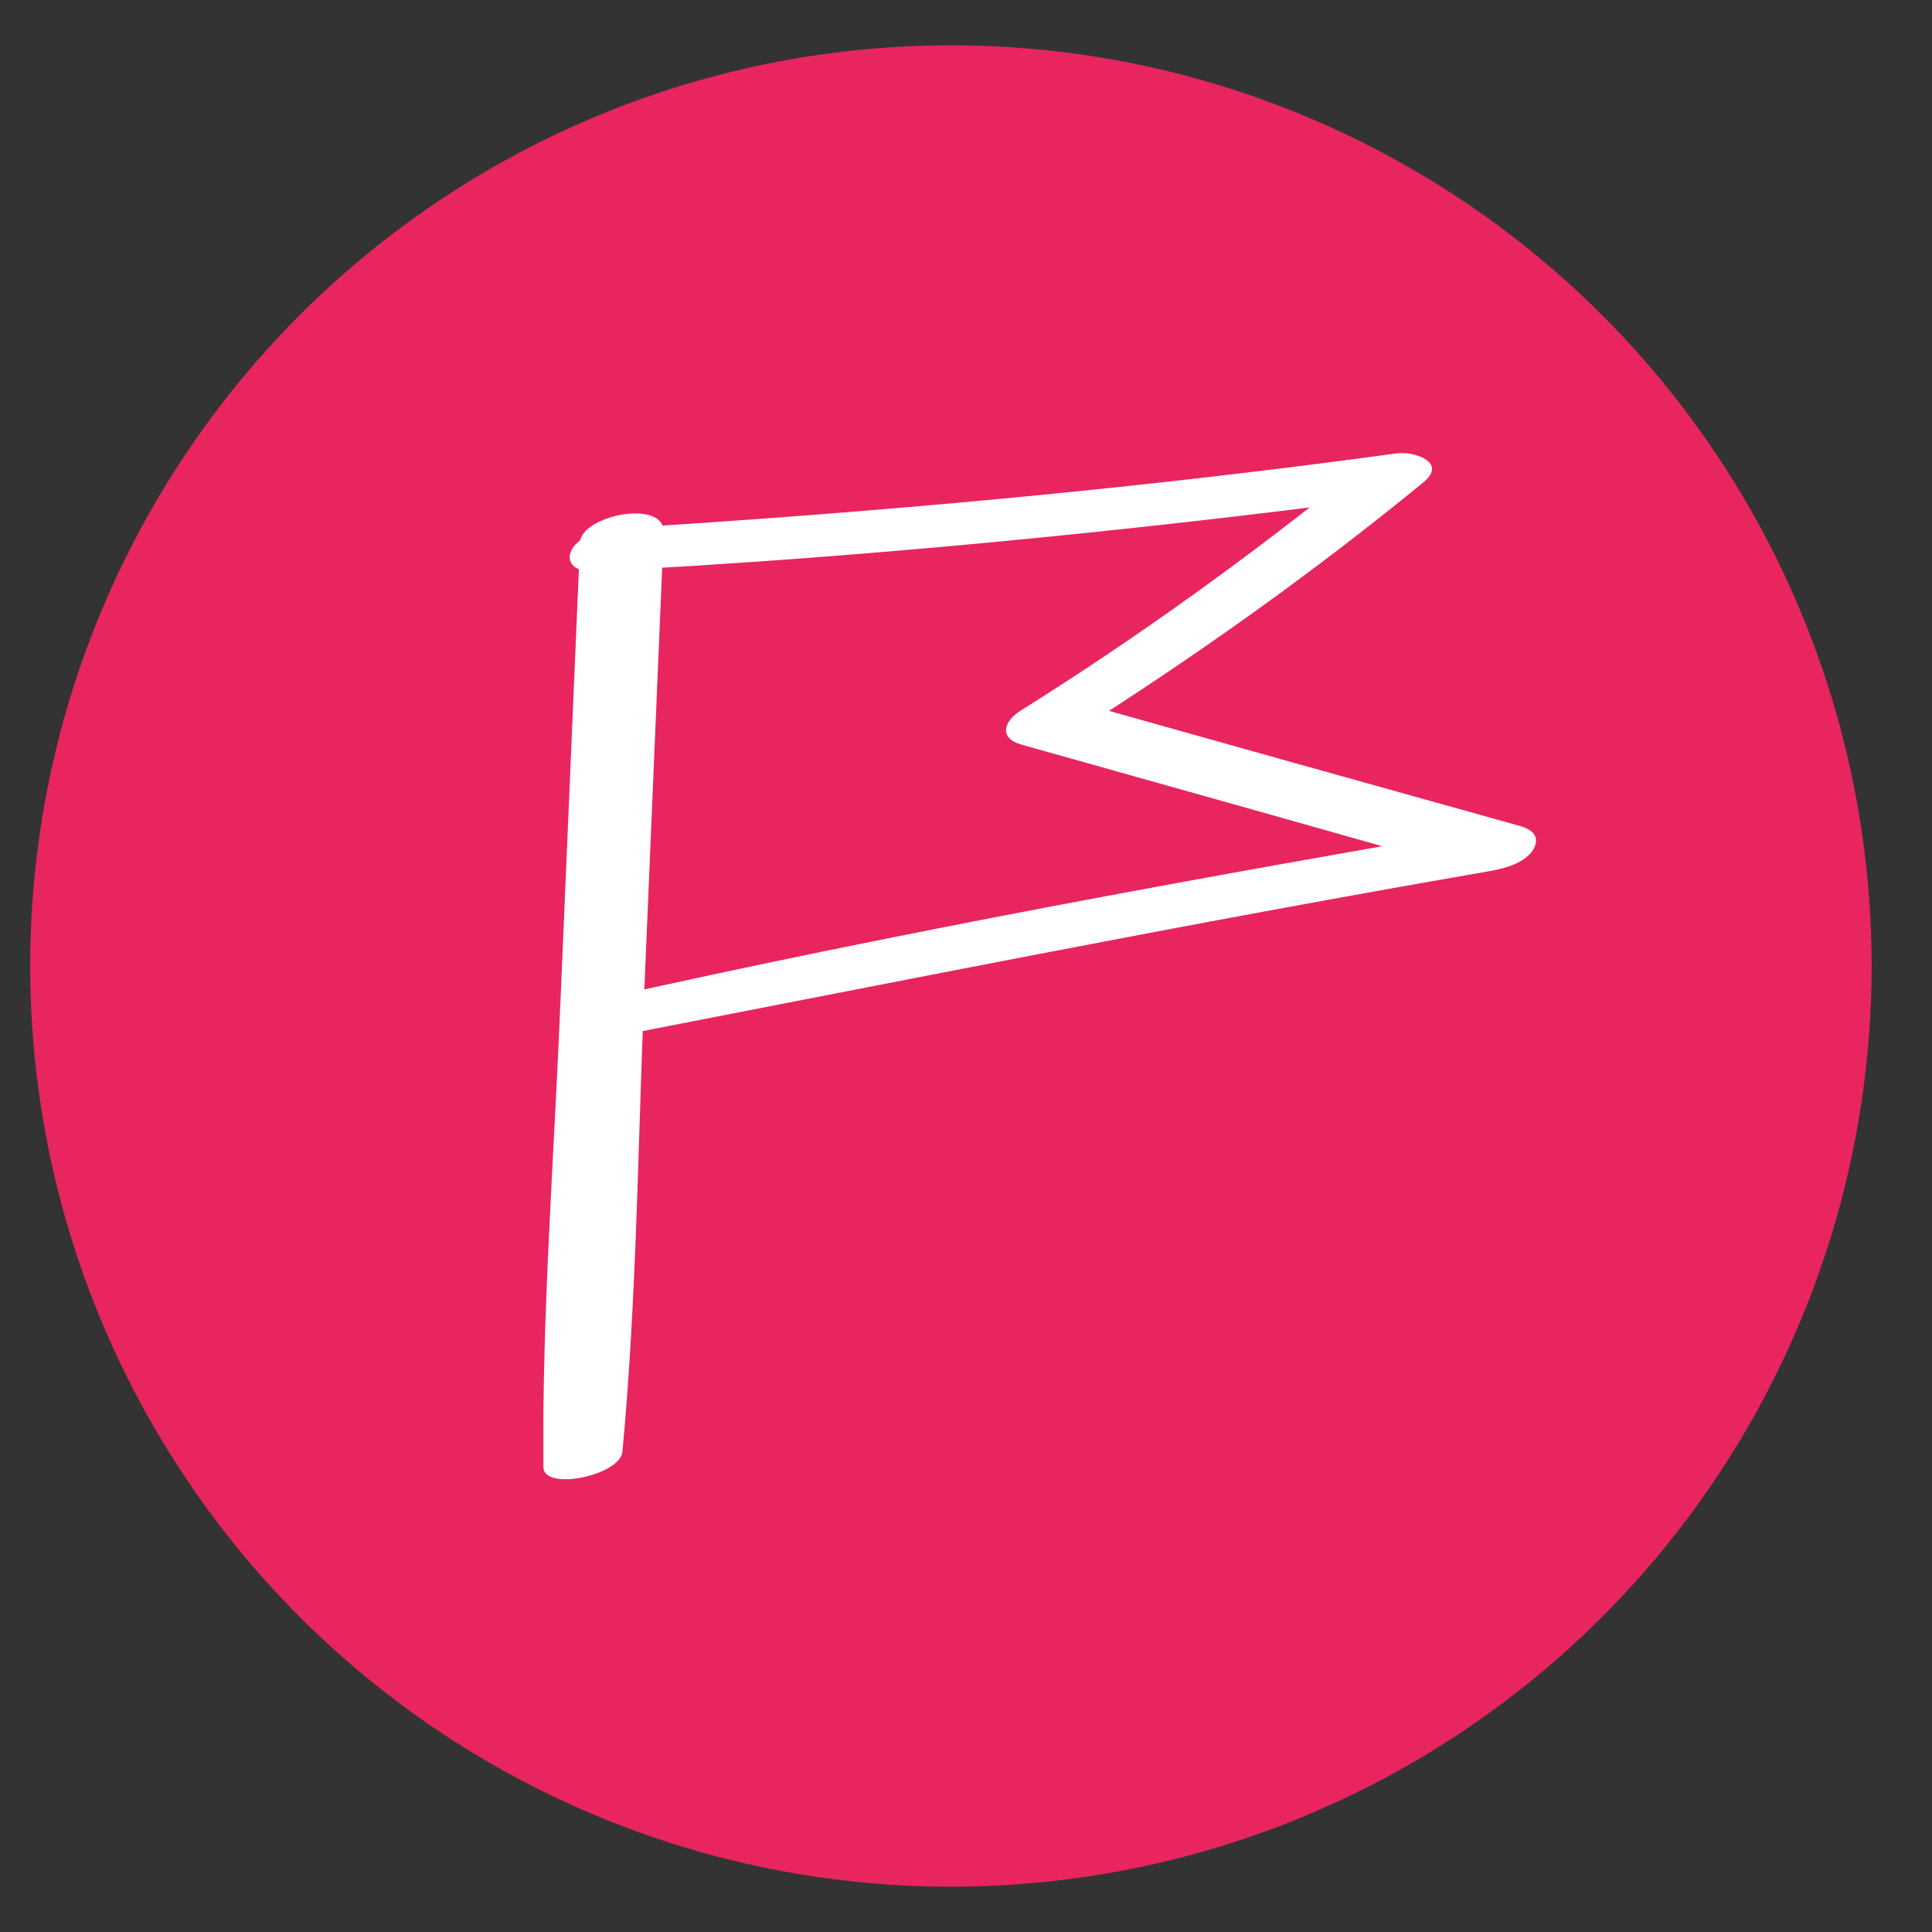 <?xml version="1.0" encoding="UTF-8"?> <svg xmlns="http://www.w3.org/2000/svg" width="64" height="64" viewBox="0 0 64 64" fill="none"><rect x="0" y="0" width="64" height="64" fill="#333333" stroke="none"/> <circle cx="31.5" cy="32" r="30.5" fill="#E8255F"></circle> <g clip-path="url(#clip0_192_1518)"> <path d="M19.214 17.977L18.558 33.361C18.348 38.429 17.954 43.522 18 48.596C18.006 49.41 20.547 48.876 20.619 48.088C21.092 43.04 21.131 37.927 21.341 32.86L21.985 17.638C22.03 16.511 19.241 17.065 19.208 17.983L19.214 17.977Z" fill="white"></path> <path d="M19.641 18.934C28.418 18.485 37.182 17.625 45.893 16.492L44.993 15.534C41.422 18.413 37.713 21.097 33.821 23.533C33.249 23.891 33.072 24.451 33.834 24.666C38.783 26.053 43.733 27.447 48.676 28.848L49.707 27.349C39.715 29.076 29.718 30.893 19.825 33.114C19.451 33.199 18.702 33.518 18.722 33.993C18.742 34.469 19.477 34.508 19.818 34.443C29.645 32.534 39.459 30.567 49.326 28.861C49.805 28.776 50.527 28.6 50.797 28.131C51.033 27.721 50.757 27.473 50.357 27.363C45.4 25.982 40.444 24.594 35.495 23.2L35.508 24.334C39.551 21.78 43.457 19.006 47.153 15.977C47.967 15.313 46.838 14.935 46.254 15.02C37.648 16.198 28.989 16.98 20.311 17.514C19.864 17.54 19.076 17.814 18.906 18.283C18.735 18.752 19.234 18.954 19.641 18.934Z" fill="white"></path> </g> <defs> <clipPath id="clip0_192_1518"> <rect width="33" height="34" fill="white" transform="translate(18 15)"></rect> </clipPath> </defs> </svg> 